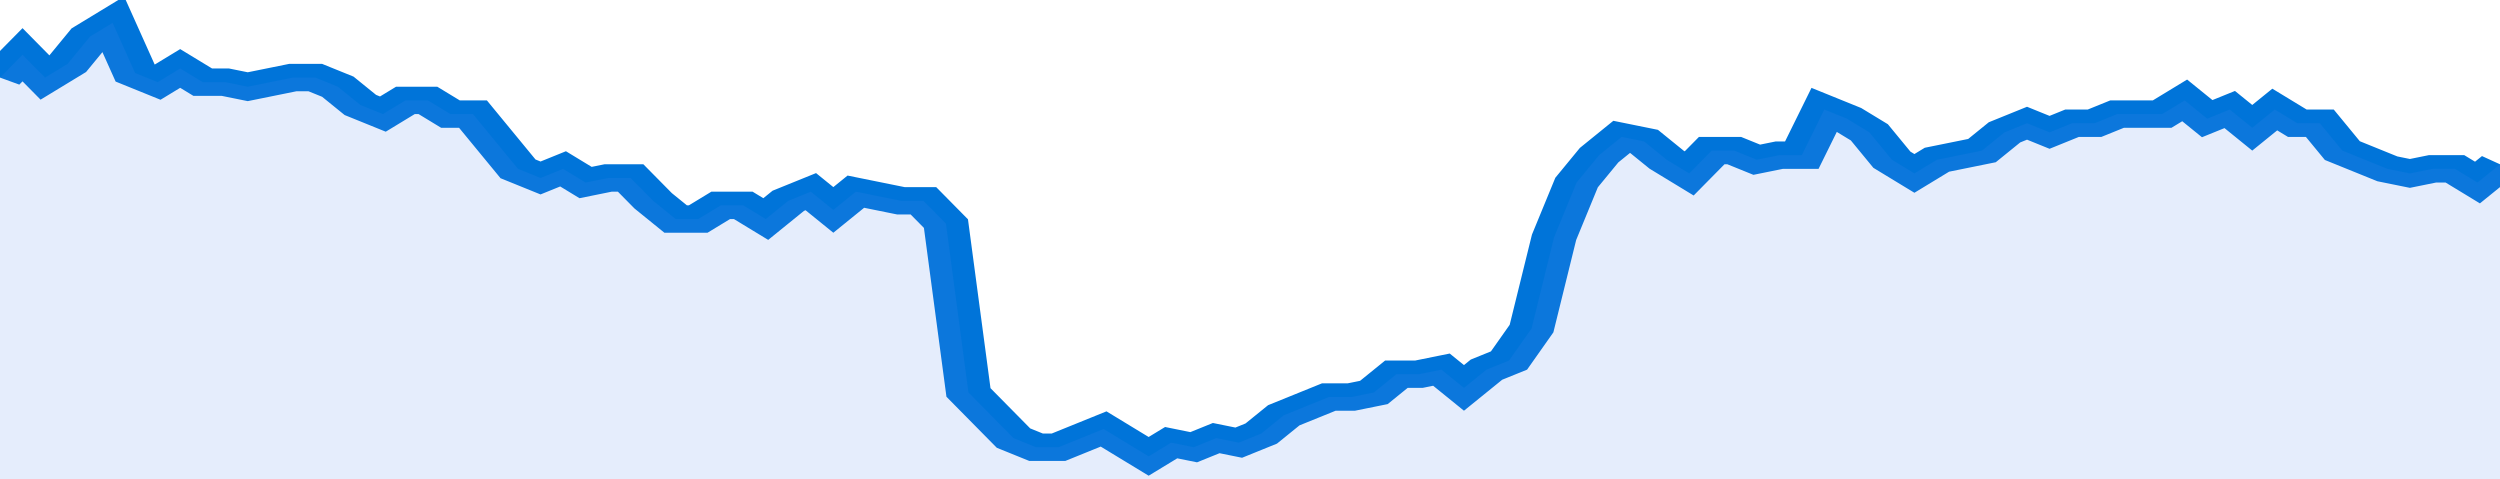 <svg xmlns="http://www.w3.org/2000/svg" viewBox="0 0 333 105" width="120" height="23" preserveAspectRatio="none">
				 <polyline fill="none" stroke="#0074d9" stroke-width="6" points="0, 17 3, 12 6, 17 9, 14 12, 8 15, 5 18, 16 21, 18 24, 15 27, 18 30, 18 33, 19 36, 18 39, 17 42, 17 45, 19 48, 23 51, 25 54, 22 57, 22 60, 25 63, 25 66, 31 69, 37 72, 39 75, 37 78, 40 81, 39 84, 39 87, 44 90, 48 93, 48 96, 45 99, 45 102, 48 105, 44 108, 42 111, 46 114, 42 117, 43 120, 44 123, 44 126, 49 129, 86 132, 91 135, 96 138, 98 141, 98 144, 96 147, 94 150, 97 153, 100 156, 97 159, 98 162, 96 165, 97 168, 95 171, 91 174, 89 177, 87 180, 87 183, 86 186, 82 189, 82 192, 81 195, 85 198, 81 201, 79 204, 72 207, 52 210, 40 213, 34 216, 30 219, 31 222, 35 225, 38 228, 33 231, 33 234, 35 237, 34 240, 34 243, 24 246, 26 249, 29 252, 35 255, 38 258, 35 261, 34 264, 33 267, 29 270, 27 273, 29 276, 27 279, 27 282, 25 285, 25 288, 25 291, 22 294, 26 297, 24 300, 28 303, 24 306, 27 309, 27 312, 33 315, 35 318, 37 321, 38 324, 37 327, 37 330, 40 333, 36 333, 36 "> </polyline>
				 <polygon fill="#5085ec" opacity="0.15" points="0, 105 0, 17 3, 12 6, 17 9, 14 12, 8 15, 5 18, 16 21, 18 24, 15 27, 18 30, 18 33, 19 36, 18 39, 17 42, 17 45, 19 48, 23 51, 25 54, 22 57, 22 60, 25 63, 25 66, 31 69, 37 72, 39 75, 37 78, 40 81, 39 84, 39 87, 44 90, 48 93, 48 96, 45 99, 45 102, 48 105, 44 108, 42 111, 46 114, 42 117, 43 120, 44 123, 44 126, 49 129, 86 132, 91 135, 96 138, 98 141, 98 144, 96 147, 94 150, 97 153, 100 156, 97 159, 98 162, 96 165, 97 168, 95 171, 91 174, 89 177, 87 180, 87 183, 86 186, 82 189, 82 192, 81 195, 85 198, 81 201, 79 204, 72 207, 52 210, 40 213, 34 216, 30 219, 31 222, 35 225, 38 228, 33 231, 33 234, 35 237, 34 240, 34 243, 24 246, 26 249, 29 252, 35 255, 38 258, 35 261, 34 264, 33 267, 29 270, 27 273, 29 276, 27 279, 27 282, 25 285, 25 288, 25 291, 22 294, 26 297, 24 300, 28 303, 24 306, 27 309, 27 312, 33 315, 35 318, 37 321, 38 324, 37 327, 37 330, 40 333, 36 333, 105 "></polygon>
			</svg>